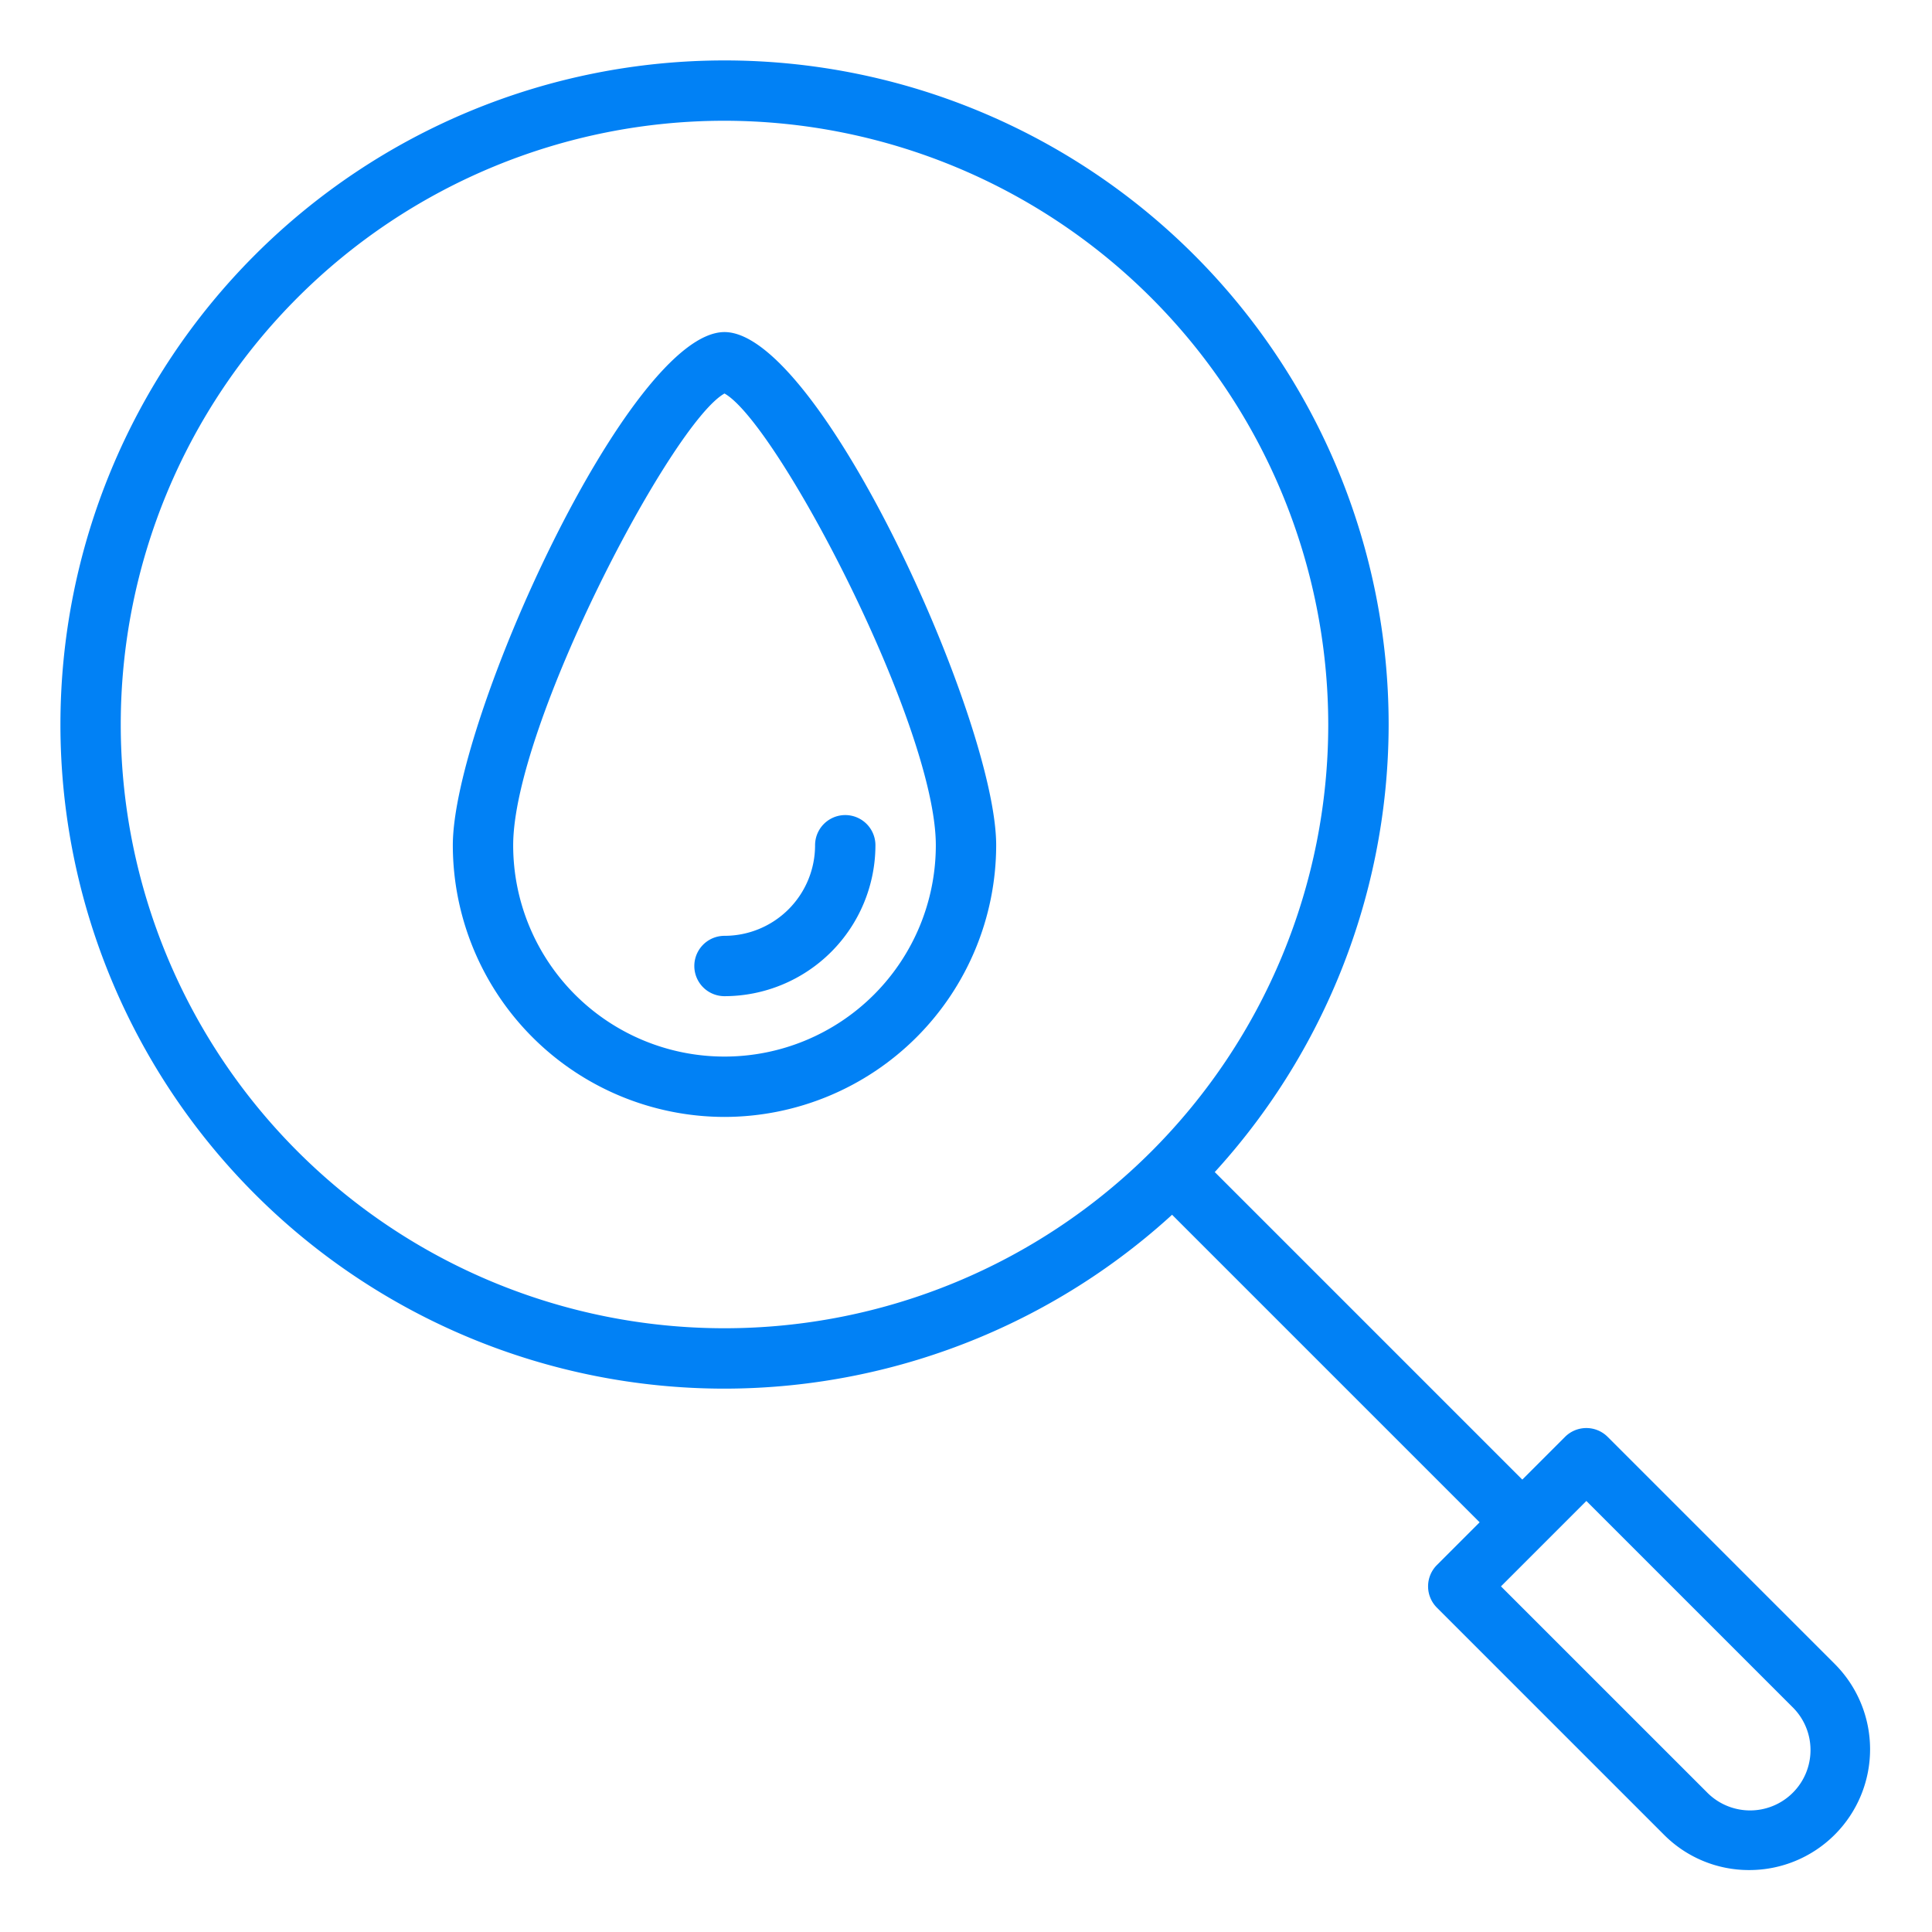 <svg xmlns="http://www.w3.org/2000/svg" width="50" height="50" viewBox="0 0 50 50" fill="none"><path d="M18.75 35.938A17.187 17.187 0 1 1 35.938 18.75 17.207 17.207 0 0 1 18.75 35.938m0-32.813A15.625 15.625 0 1 0 34.375 18.75 15.643 15.643 0 0 0 18.75 3.125" fill="#0181F5"/><path d="M39.062 39.844a.78.78 0 0 1-.552-.23l-8.594-8.593a.781.781 0 0 1 1.105-1.105l8.594 8.594a.78.78 0 0 1-.553 1.334" fill="#0181F5"/><path d="M45.273 48.397a3.1 3.1 0 0 1-2.209-.914l-5.876-5.876a.78.78 0 0 1 0-1.105l3.314-3.315a.78.78 0 0 1 1.105 0l5.876 5.876a3.125 3.125 0 0 1-2.21 5.334m-6.428-7.342 5.324 5.323a1.564 1.564 0 0 0 2.57-.494 1.56 1.56 0 0 0-.36-1.715l-5.324-5.324zM18.75 28.906a7.04 7.04 0 0 1-7.031-7.031c0-3.223 4.566-13.281 7.031-13.281s7.031 10.058 7.031 13.281a7.04 7.04 0 0 1-7.031 7.031m0-18.722c-1.365.762-5.469 8.593-5.469 11.691a5.469 5.469 0 0 0 10.938 0c0-3.098-4.104-10.929-5.469-11.691" fill="#0181F5"/><path d="M18.75 25.781a.781.781 0 1 1 0-1.562 2.344 2.344 0 0 0 2.344-2.344.781.781 0 1 1 1.562 0 3.91 3.91 0 0 1-3.906 3.906" fill="#0181F5"/></svg>